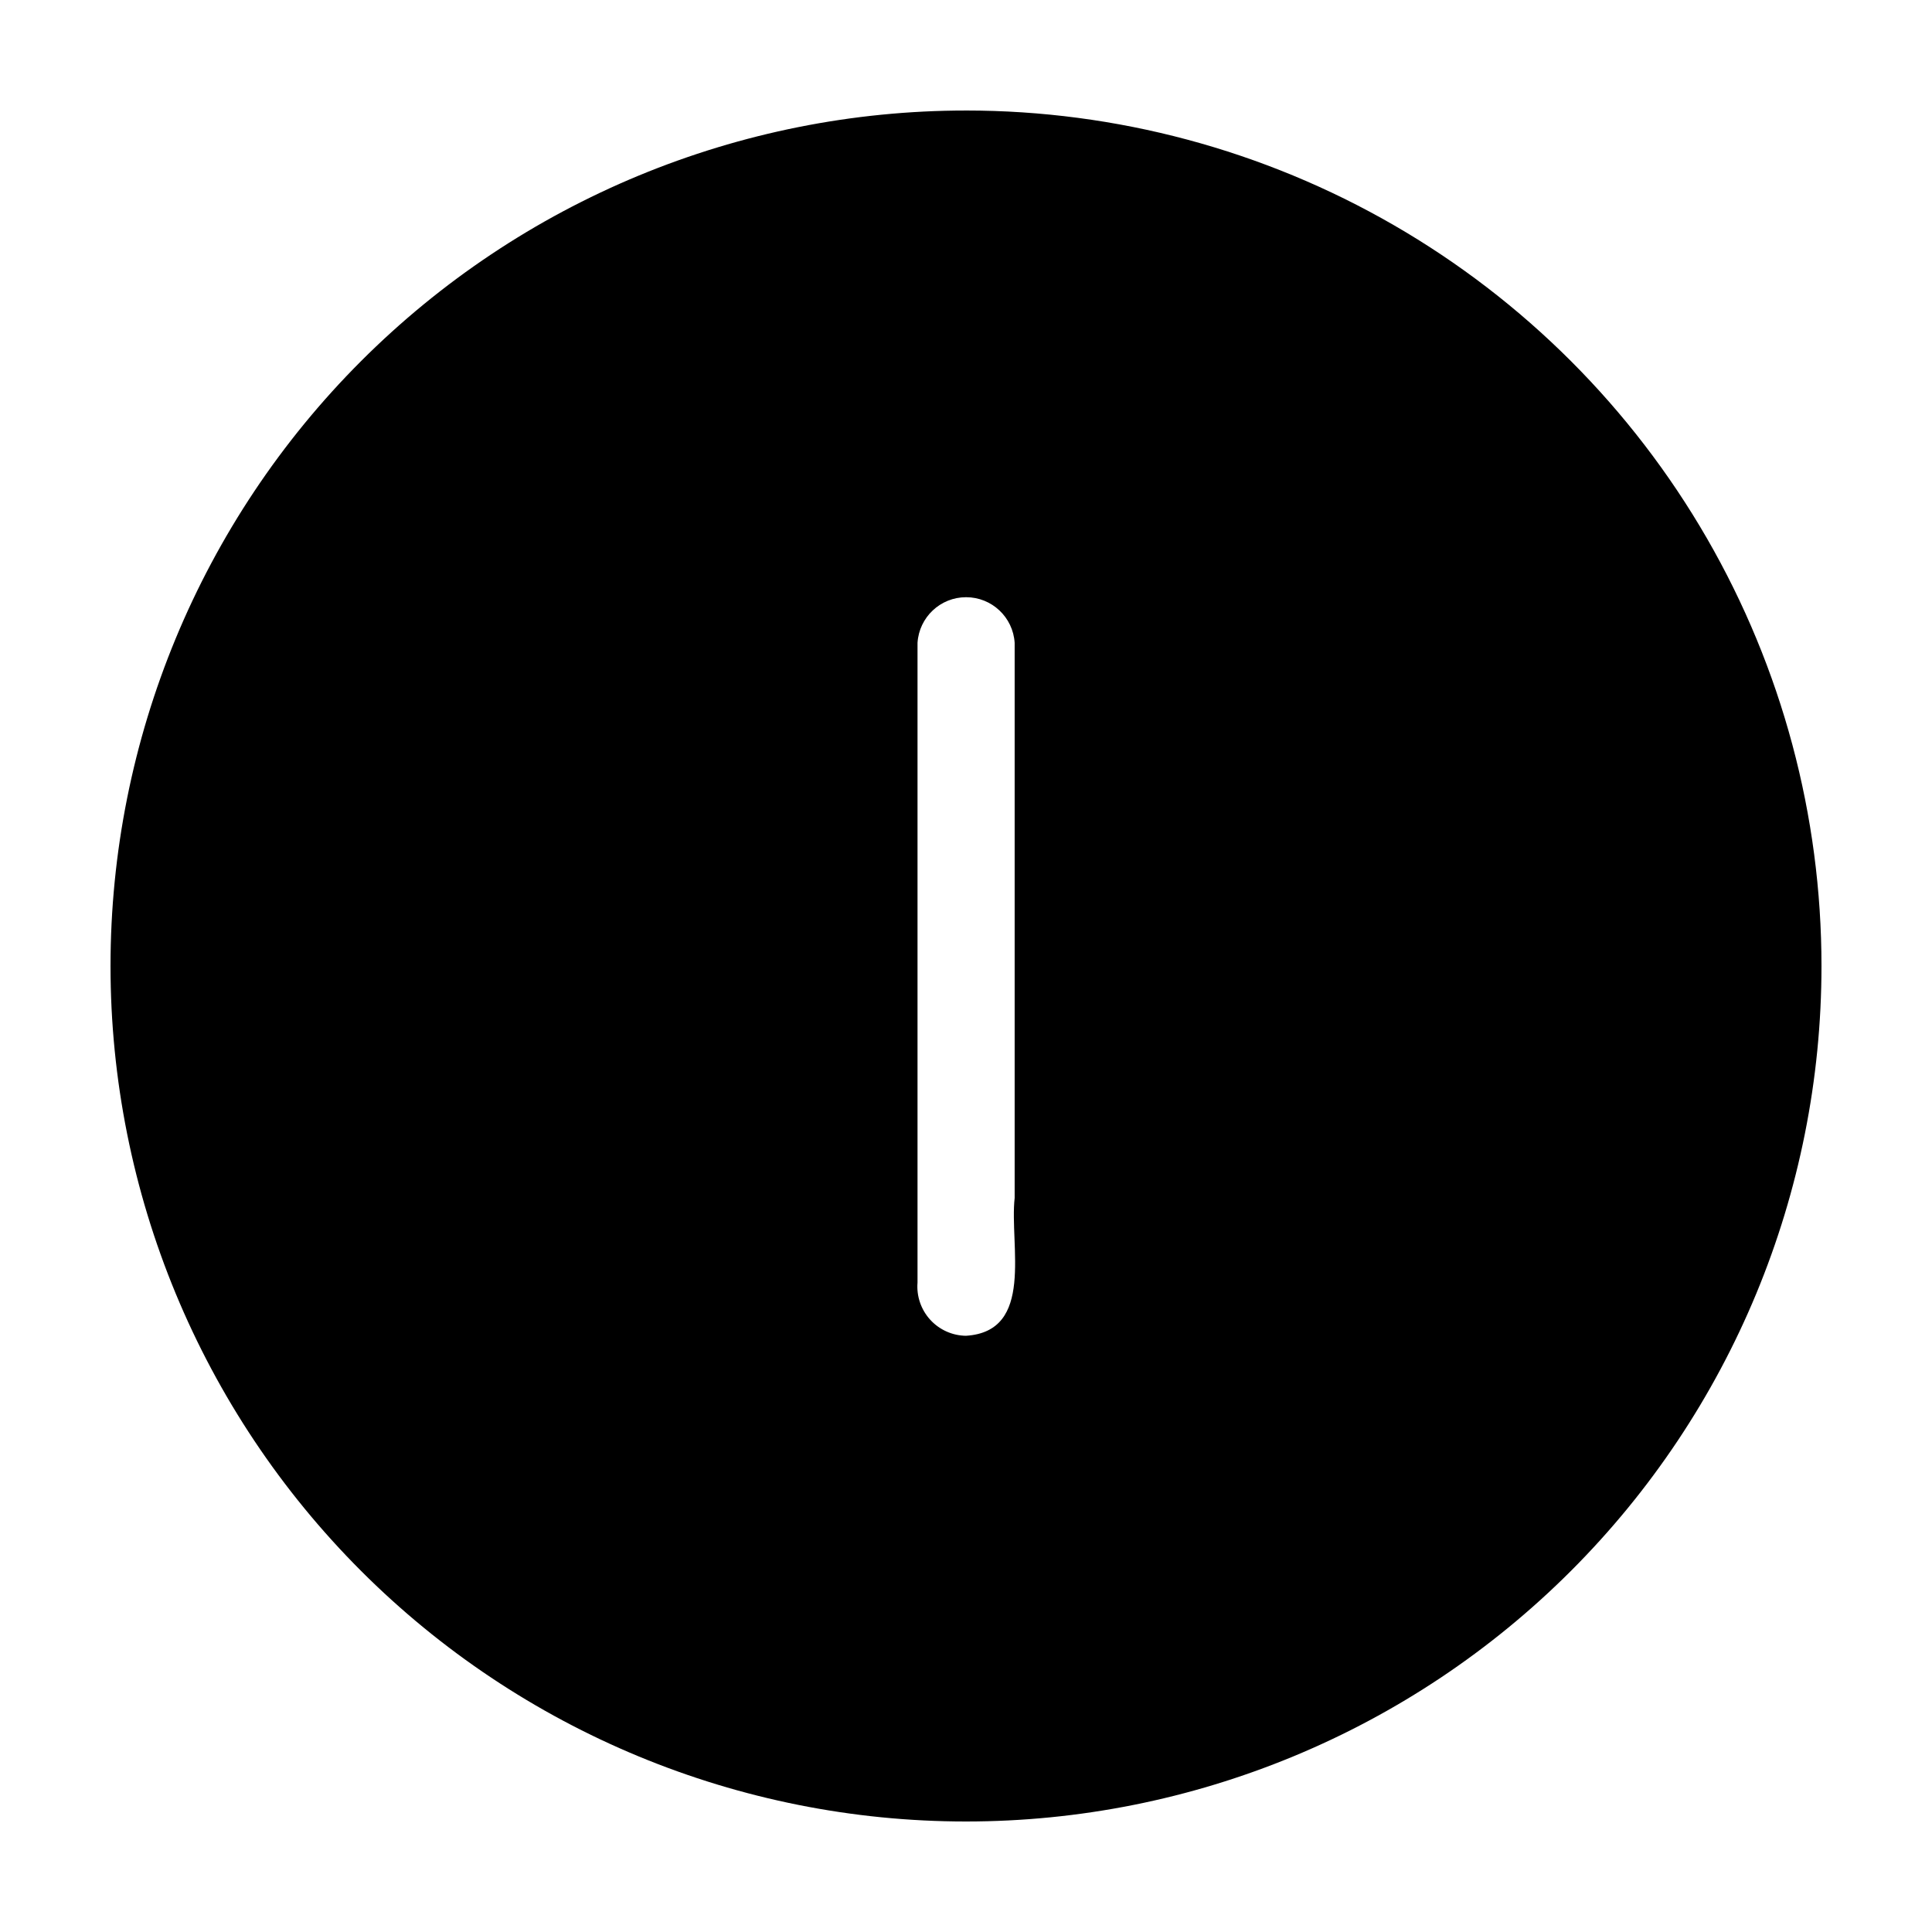 <?xml version="1.0" encoding="UTF-8"?>
<!-- Uploaded to: SVG Repo, www.svgrepo.com, Generator: SVG Repo Mixer Tools -->
<svg fill="#000000" width="800px" height="800px" version="1.1" viewBox="144 144 512 512" xmlns="http://www.w3.org/2000/svg">
 <path d="m400 173.29c-60.129 0-117.8 23.887-160.31 66.402s-66.402 100.18-66.402 160.31c0 60.125 23.887 117.79 66.402 160.31 42.516 42.52 100.18 66.402 160.31 66.402 60.125 0 117.79-23.883 160.31-66.402 42.52-42.516 66.402-100.18 66.402-160.31 0-39.797-10.473-78.895-30.371-113.36-19.898-34.465-48.52-63.086-82.984-82.984-34.465-19.895-73.559-30.371-113.36-30.371zm0 324.71v-0.004c-3.617-0.043-7.055-1.586-9.492-4.262-2.434-2.672-3.648-6.238-3.356-9.844v-169.53c0.426-6.797 6.062-12.094 12.871-12.094 6.809 0 12.445 5.297 12.871 12.094v147.11c-1.41 12.594 5.391 35.367-12.895 36.523z"/>
</svg>